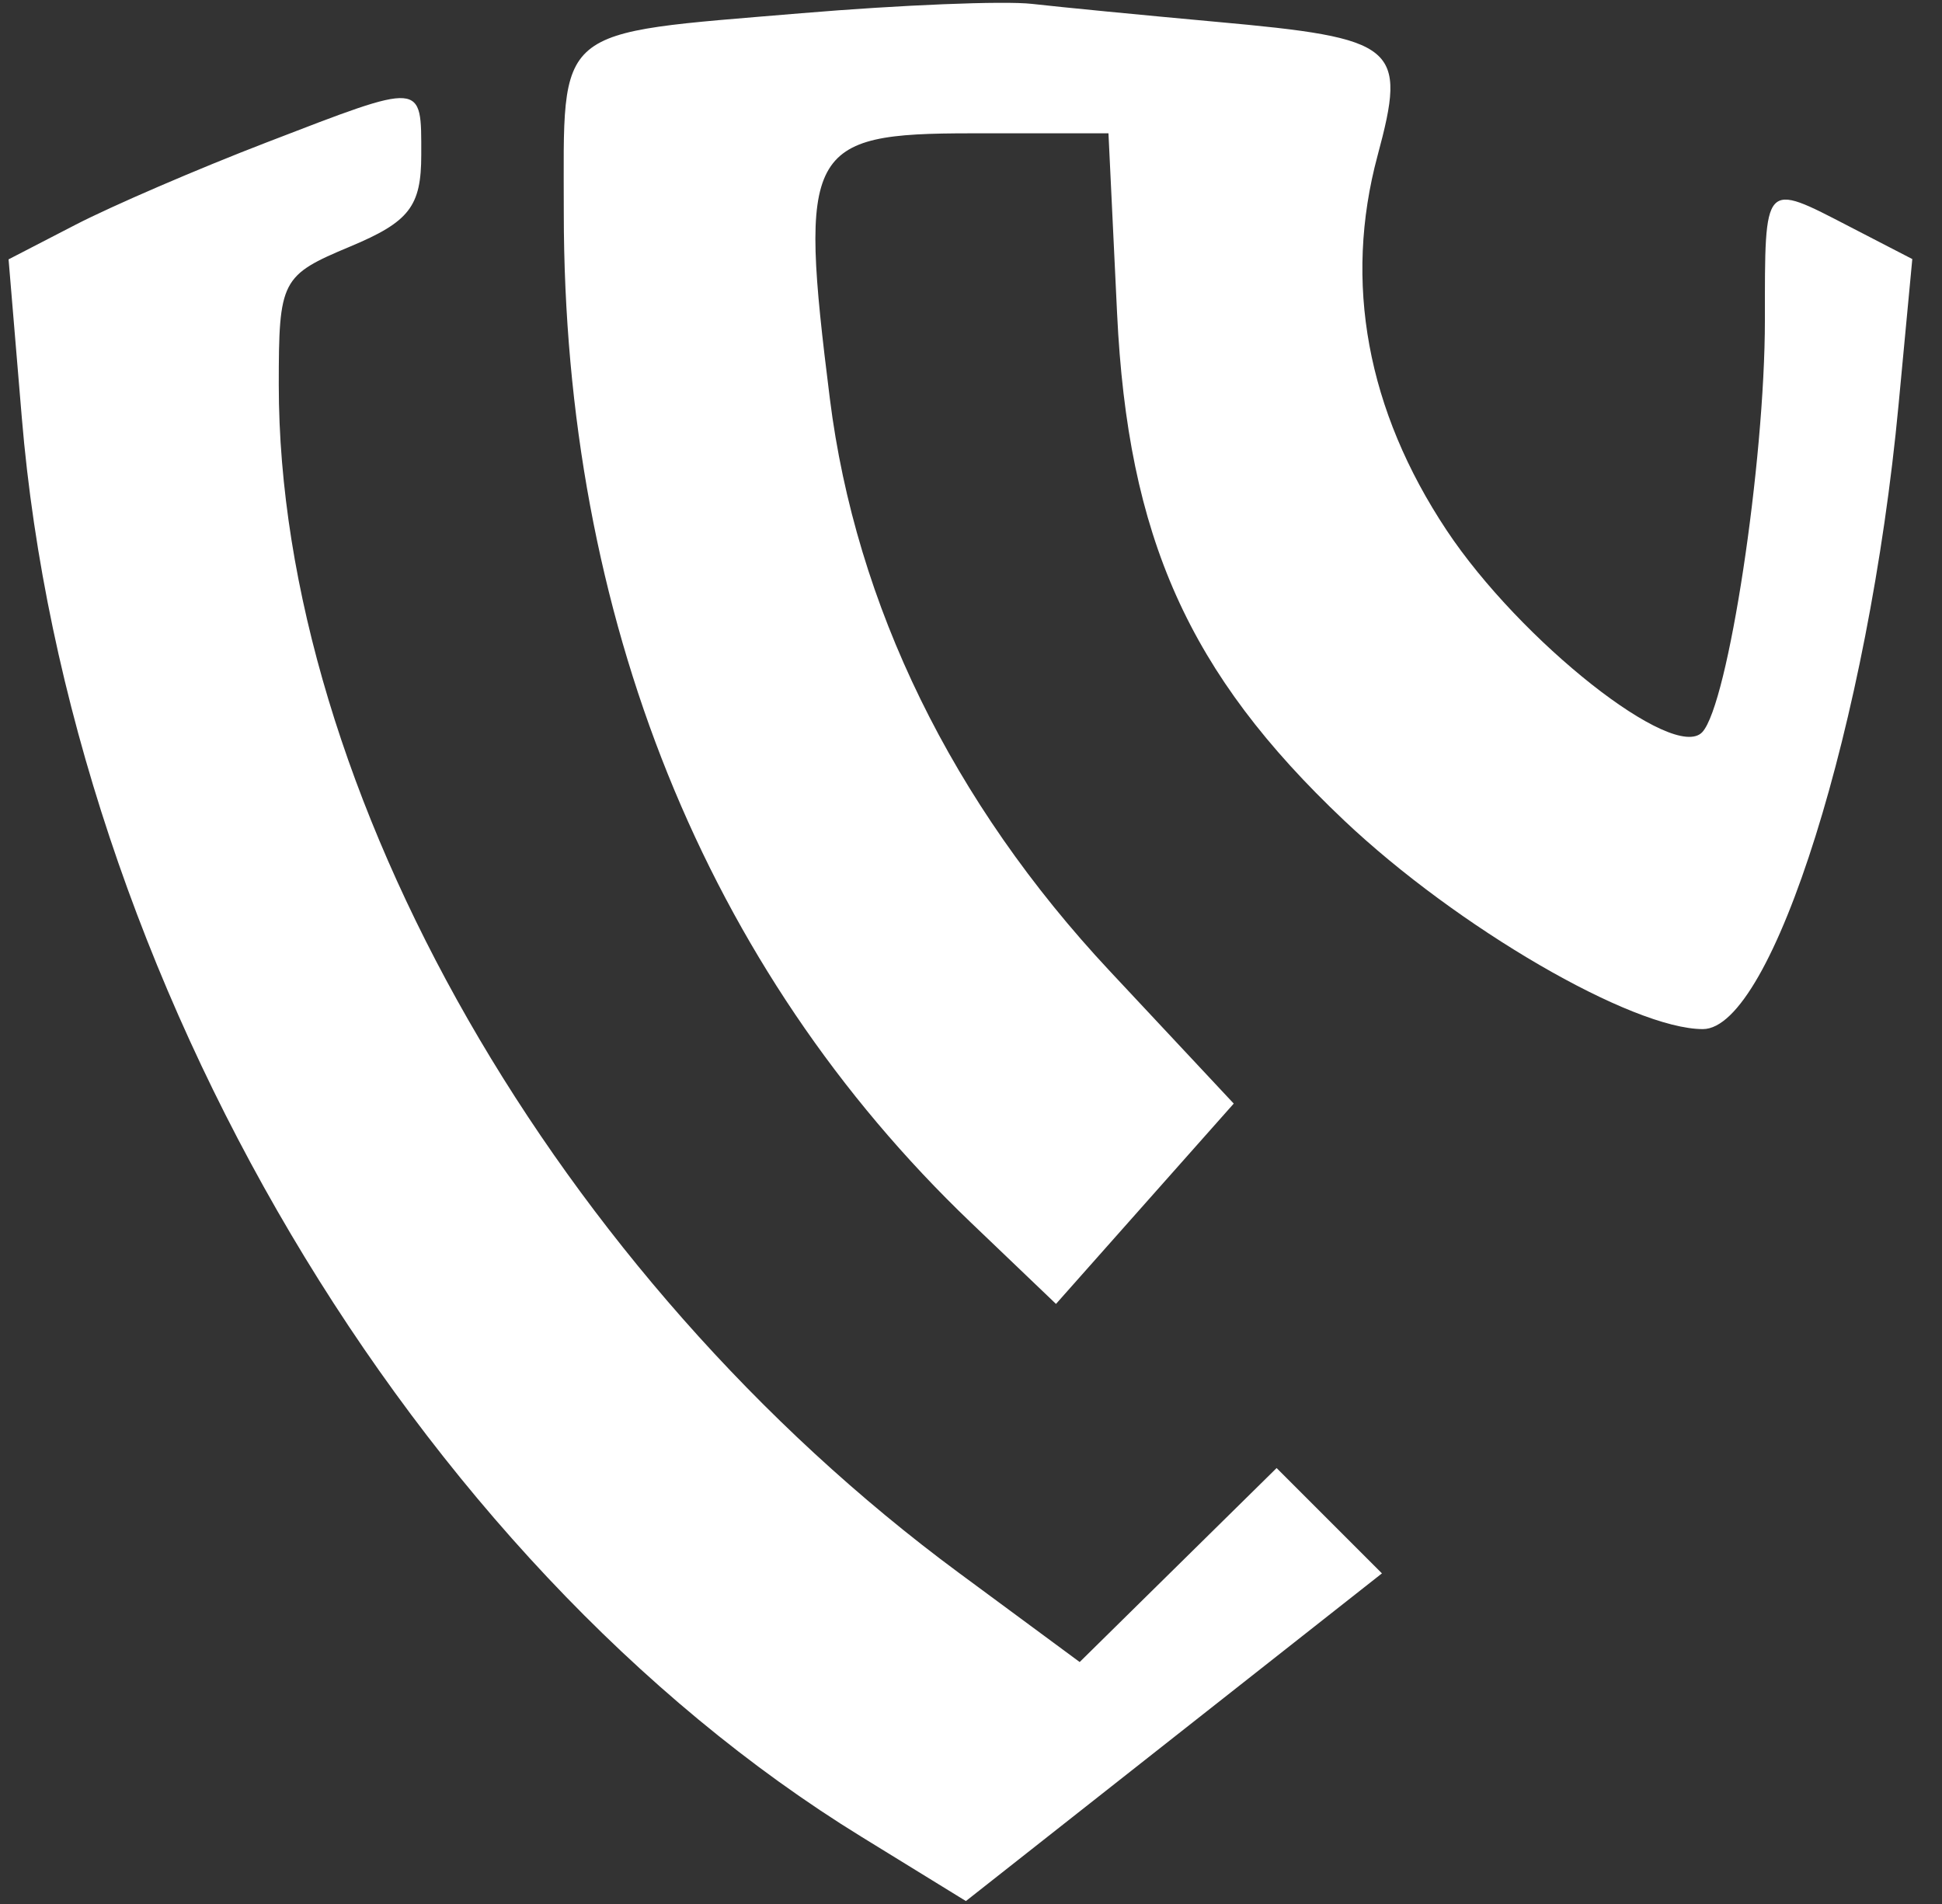 <svg width="51" height="50" viewBox="0 0 51 50" fill="none" xmlns="http://www.w3.org/2000/svg">
<rect x="0" y="0" width="51" height="50" fill="#333333" stroke="none"/>
<path fill-rule="evenodd" clip-rule="evenodd" d="M21.047 0.347C14.474 0.901 14.806 0.623 14.806 5.588C14.806 16.207 18.529 25.442 25.496 32.104L27.732 34.242L30.066 31.611L32.4 28.981L29.144 25.5C25.009 21.079 22.475 15.898 21.793 10.467C20.97 3.909 21.187 3.501 25.5 3.501H29.11L29.336 8.222C29.618 14.118 31.213 17.682 35.302 21.549C38.269 24.355 42.861 27.025 44.72 27.025C46.546 27.025 49.075 18.958 49.859 10.632L50.22 6.803L48.578 5.954C46.303 4.777 46.349 4.726 46.349 8.403C46.349 12.148 45.385 18.495 44.705 19.226C43.961 20.025 39.926 16.84 37.989 13.923C35.899 10.774 35.281 7.417 36.177 4.087C36.953 1.204 36.714 1.005 31.931 0.572C30.01 0.397 27.837 0.186 27.102 0.102C26.367 0.018 23.642 0.129 21.047 0.347ZM6.996 3.742C5.2 4.433 2.942 5.406 1.978 5.905L0.225 6.811L0.572 10.96C1.801 25.71 10.839 40.984 22.626 48.237L25.366 49.923L30.829 45.62L36.292 41.318L34.909 39.935L33.526 38.552L30.94 41.099L28.354 43.646L25.188 41.309C14.623 33.508 7.321 20.756 7.321 10.105C7.321 7.356 7.385 7.231 9.192 6.476C10.751 5.824 11.063 5.422 11.063 4.063C11.063 2.134 11.152 2.141 6.996 3.742Z" fill="white"/>
</svg>
